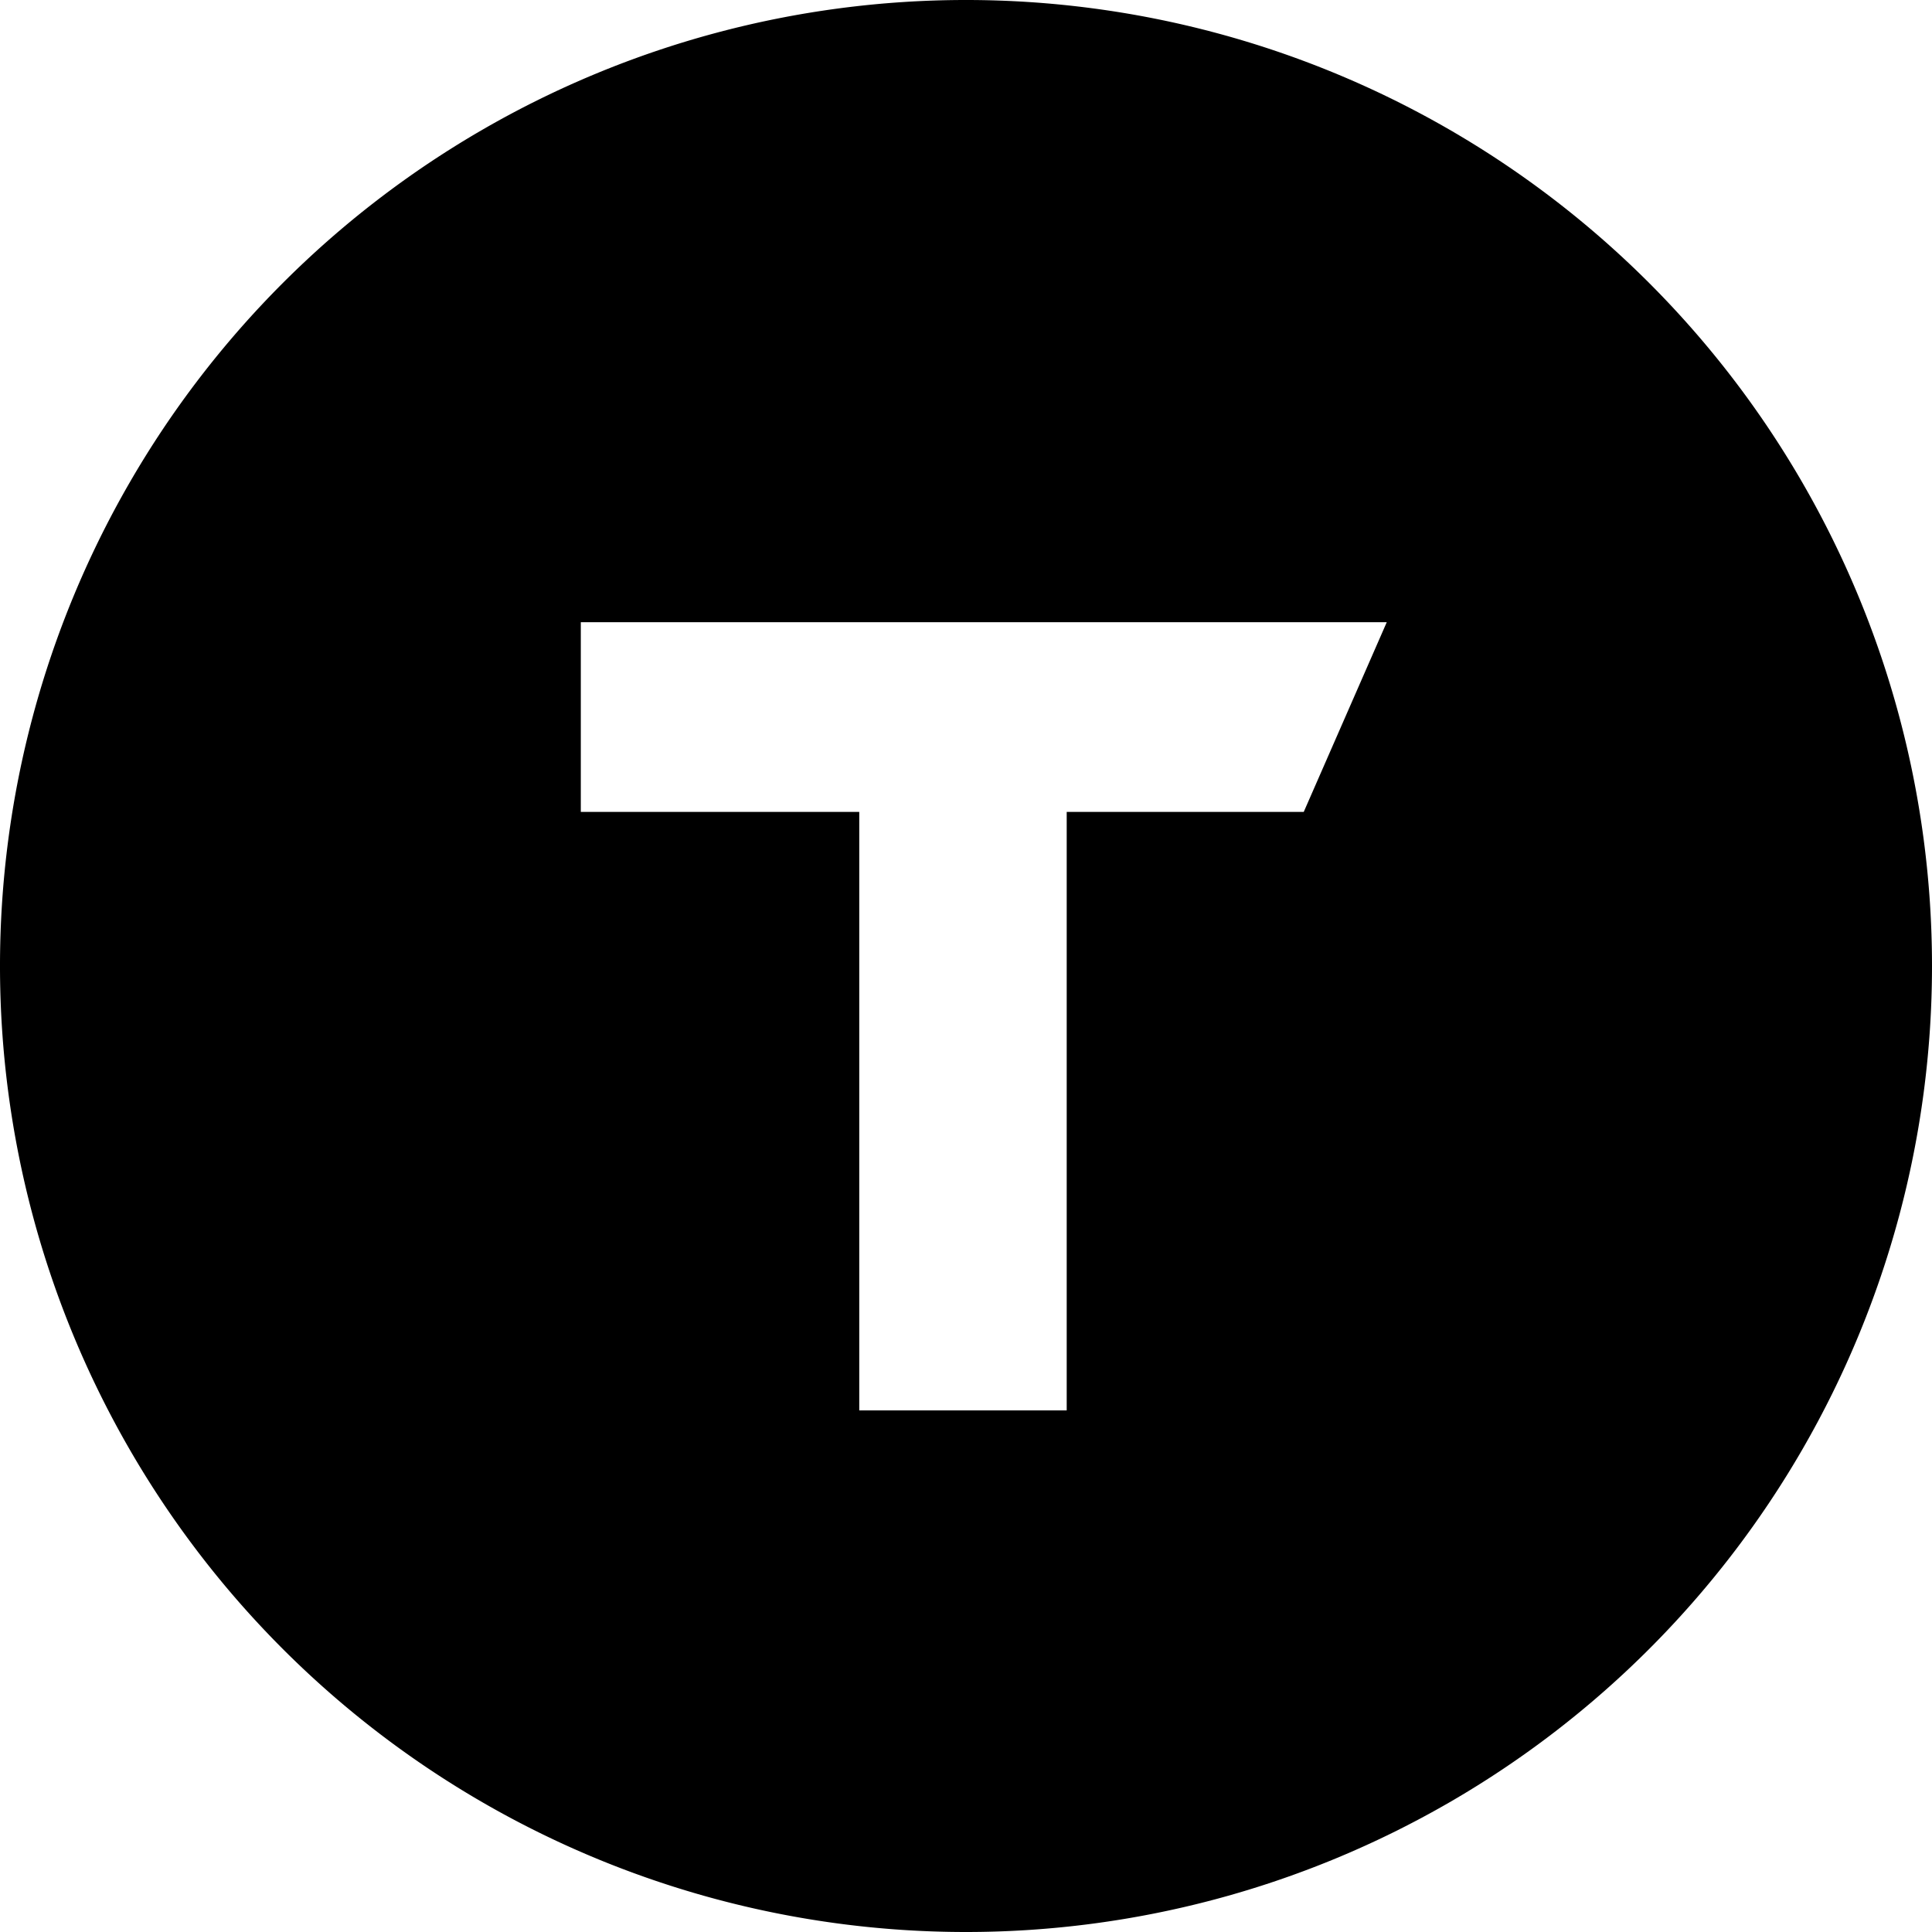 <?xml version="1.0" encoding="UTF-8" standalone="no"?>
<svg width="32" height="32" viewBox="0 0 32 32" version="1.1" id="svg2" xmlns="http://www.w3.org/2000/svg" xmlns:svg="http://www.w3.org/2000/svg">
  <defs id="defs2" />
  <path d="M 16,0 A 15.999,15.999 0 0 0 -1.5e-7,16 15.999,15.999 0 0 0 16,32 15.999,15.999 0 0 0 32,16 15.999,15.999 0 0 0 16,0 Z M 9.62,10.306 H 22.969 l -1.375,3.142 h -3.926 v 9.913 H 14.232 V 13.448 H 9.62 Z" style="fill:#000000;stroke-width:0.982" id="path2" />
</svg>

